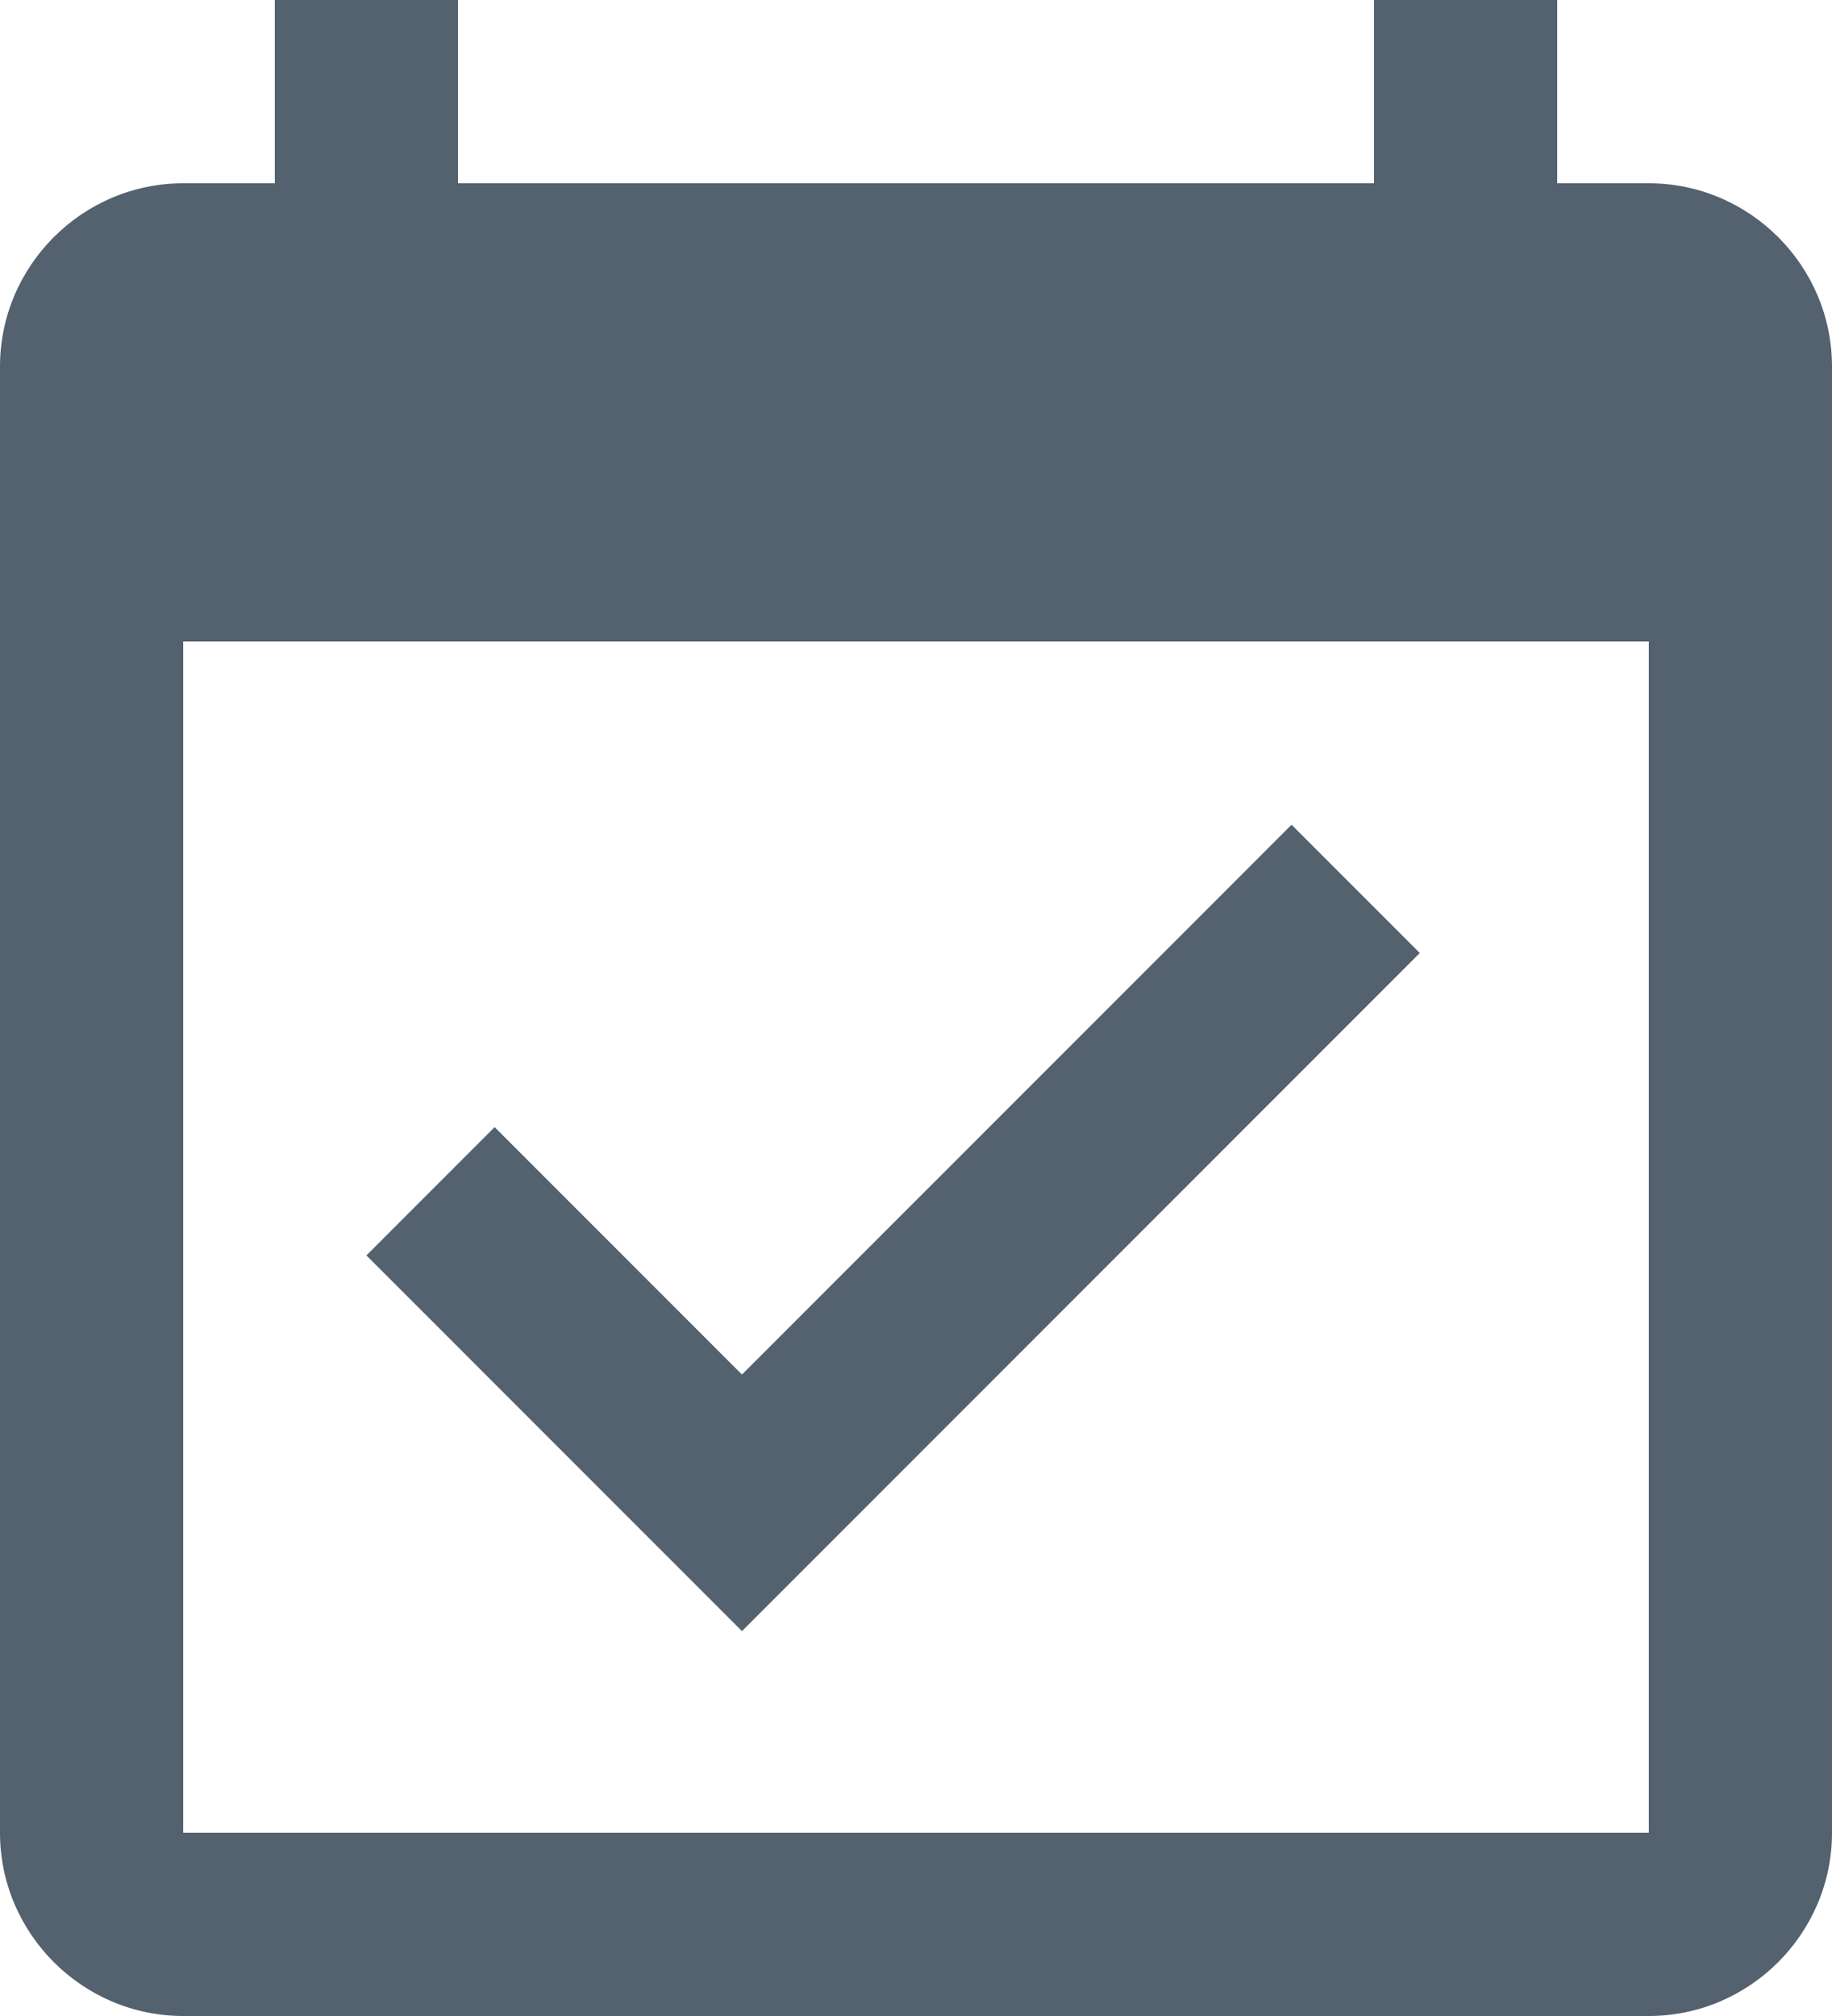<svg xmlns="http://www.w3.org/2000/svg" width="20" height="22" viewBox="0 0 20 22" fill="none"><path d="M18 2H17V0H15V2H5V0H3V2H2C0.9 2 0 2.9 0 4V20C0 21.1 0.9 22 2 22H18C19.1 22 20 21.1 20 20V4C20 2.9 19.1 2 18 2ZM18 20H2V7H18V20Z" fill="#54616E"></path><path d="M8.1 15L5.4 12.3L4 13.7L8.1 17.8L15.5 10.4L14.1 9L8.1 15Z" fill="#54616E"></path></svg>